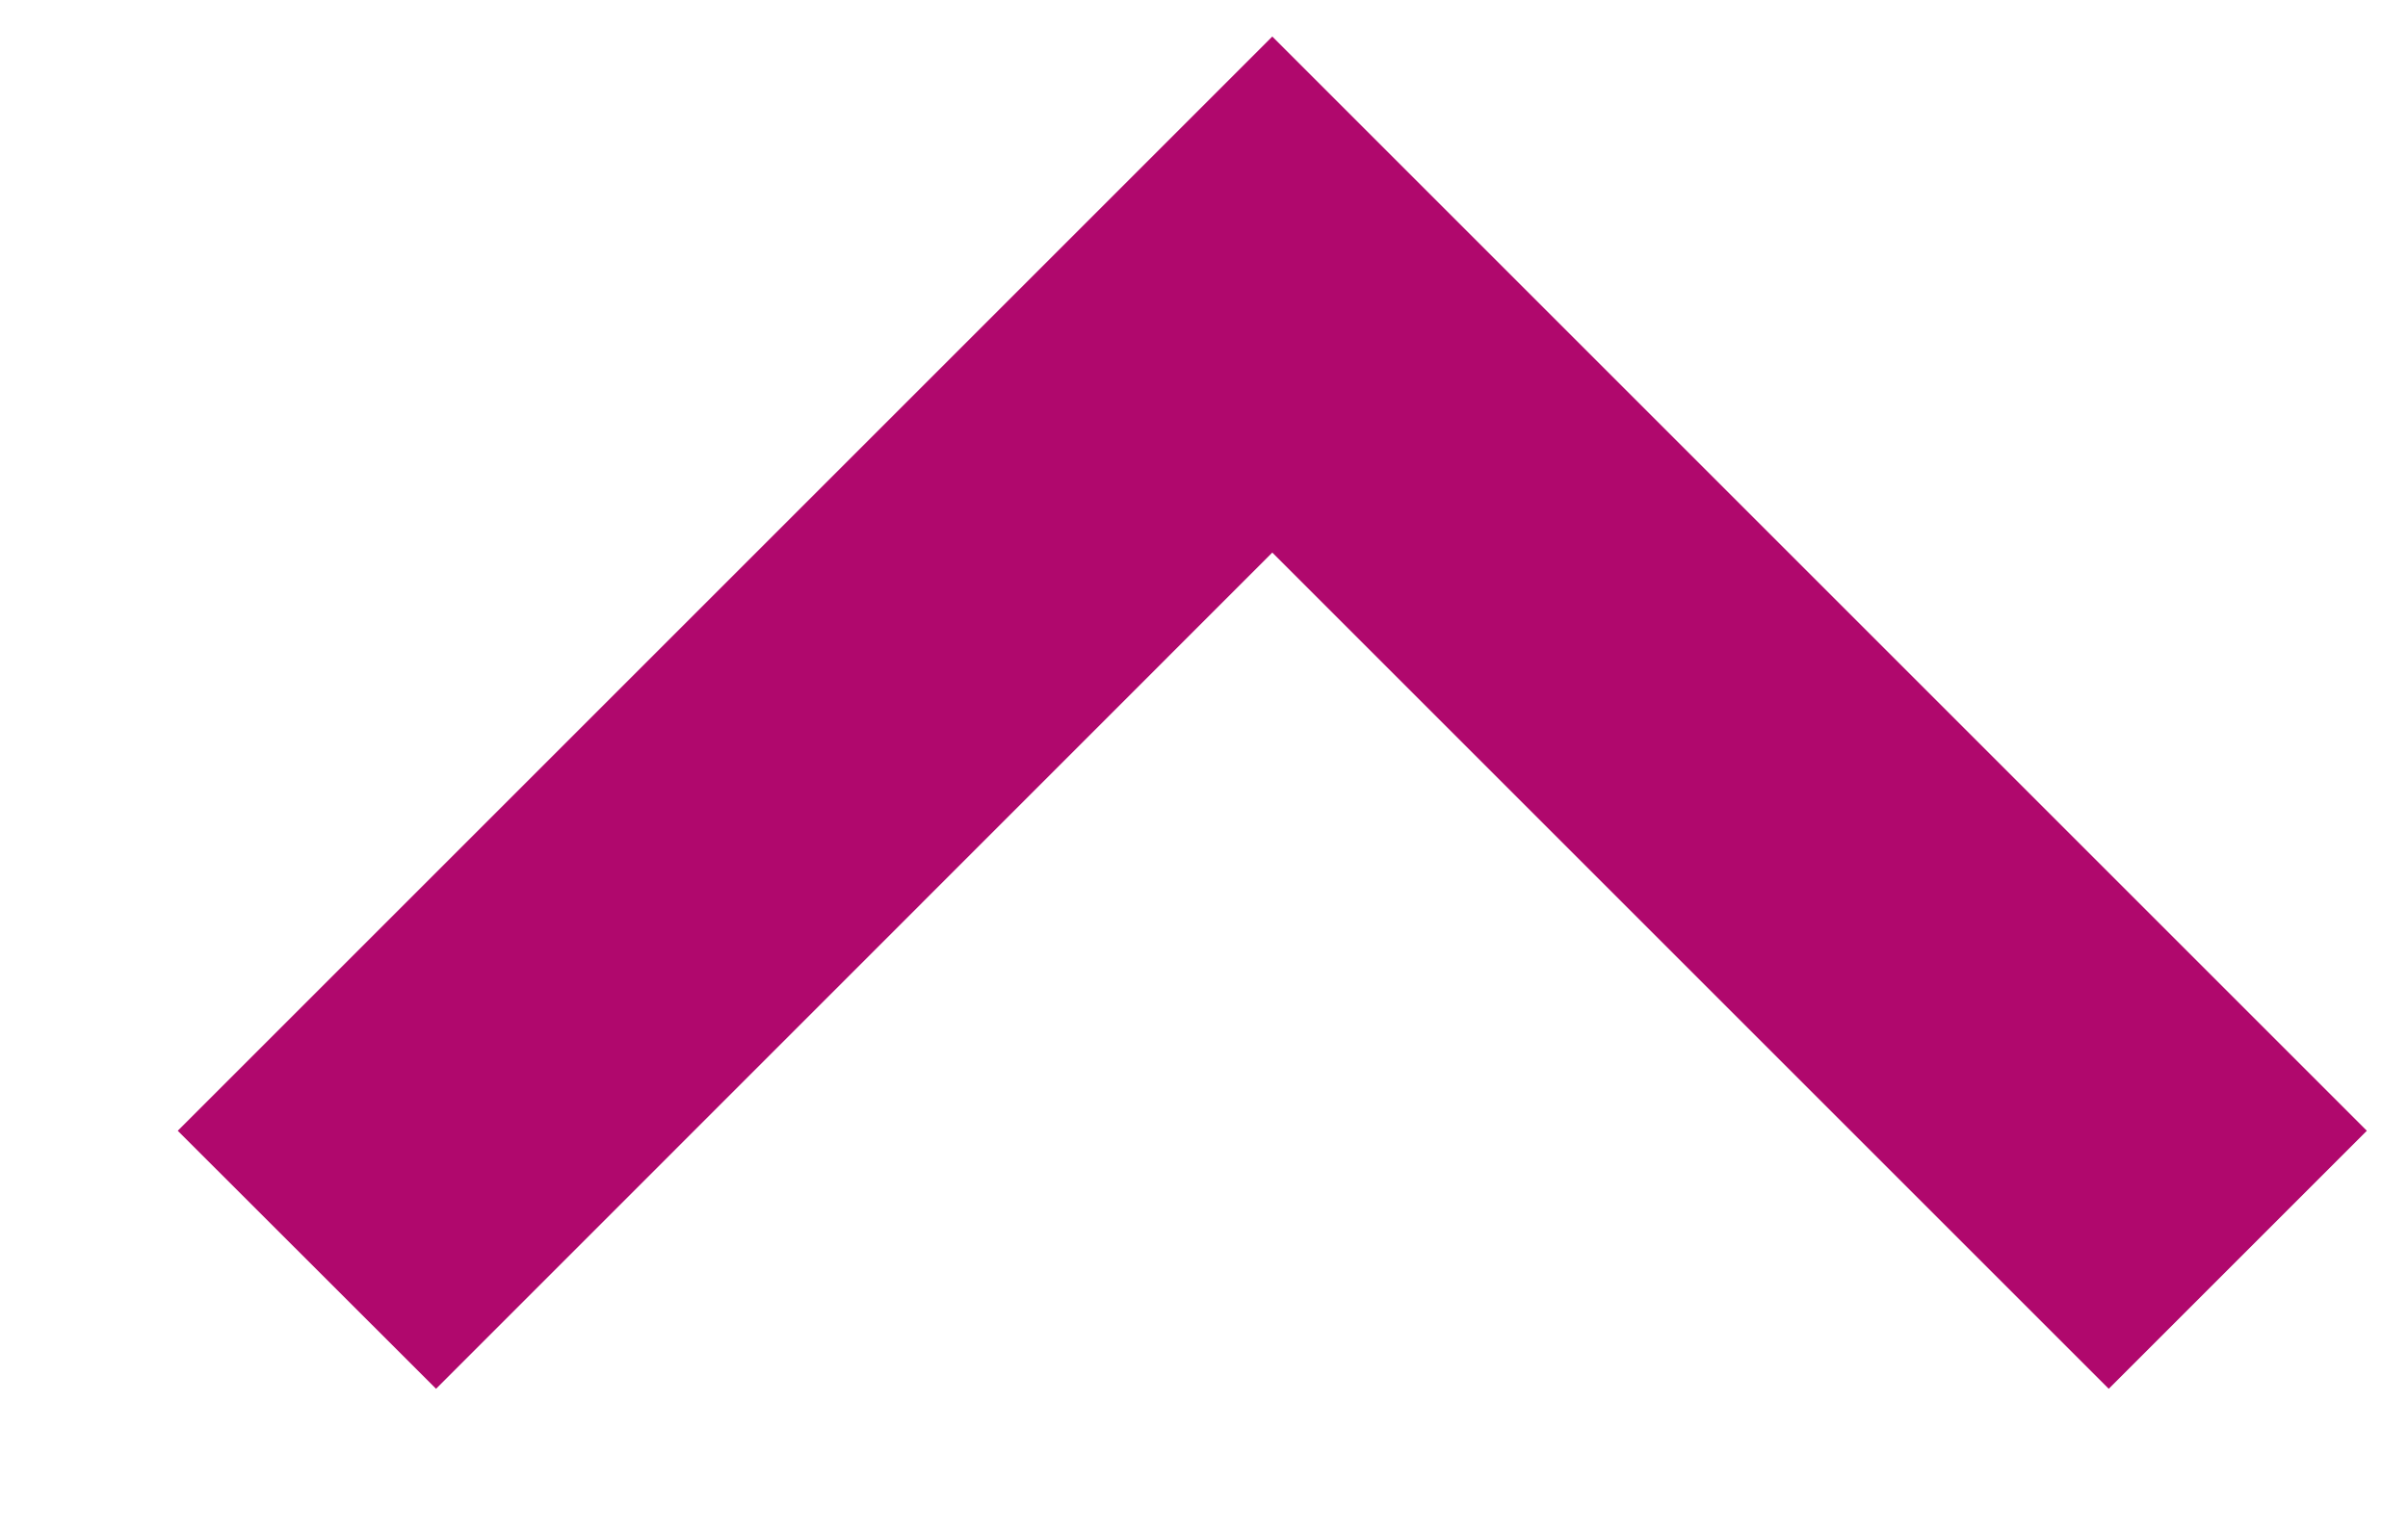 <svg width="11" height="7" viewBox="0 0 11 7" fill="none" xmlns="http://www.w3.org/2000/svg">
<path d="M9.633 6.346L5.812 2.525L1.992 6.346L0.812 5.167L5.812 0.167L10.812 5.167L9.633 6.346Z" fill="#B0086D"/>
</svg>

